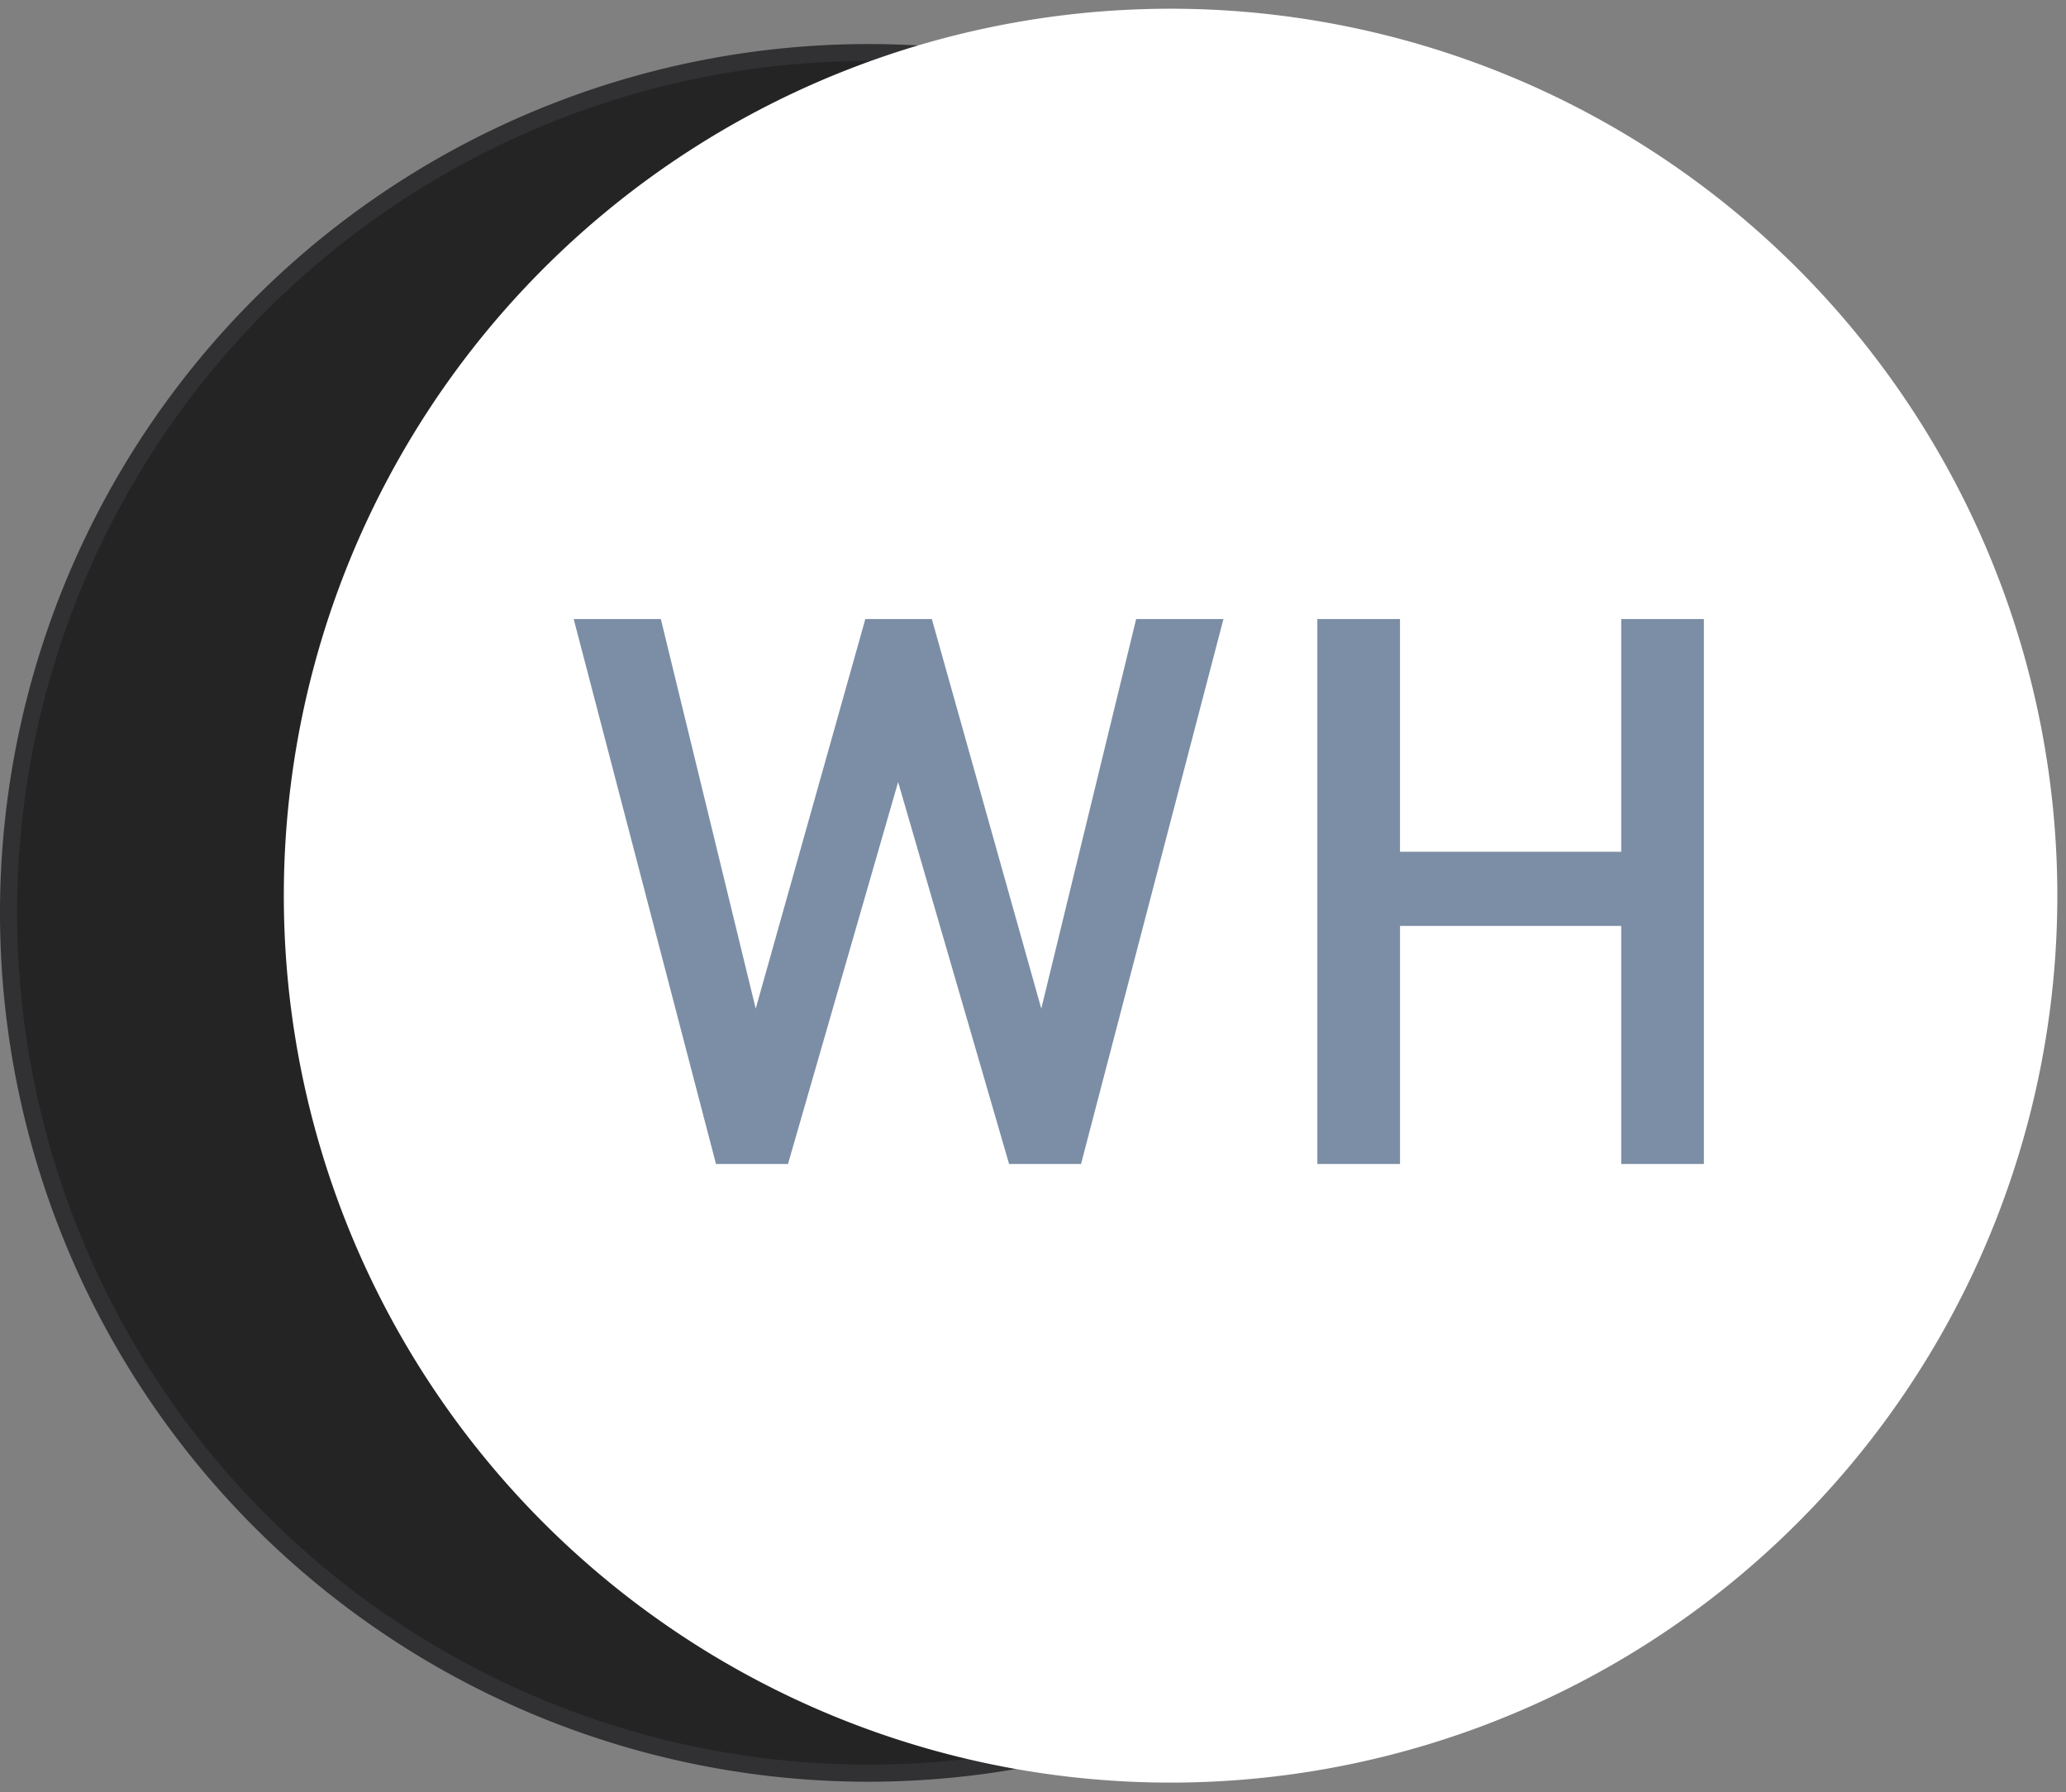 <svg xmlns="http://www.w3.org/2000/svg" xmlns:xlink="http://www.w3.org/1999/xlink" width="98" height="84.997" viewBox="0 0 98 84.997"><rect x="0" y="0" width="98" height="84.997" fill="#808080" stroke="none"/><defs><clipPath id="a"><rect width="82.41" height="82.407" fill="none"/></clipPath><clipPath id="b"><rect width="85" height="84.997" fill="none"/></clipPath></defs><g transform="translate(-775.256 -8556.412)"><g transform="translate(775.256 8558.502)"><g transform="translate(0 0)" clip-path="url(#a)"><path d="M81.733,40.928a40.8,40.8,0,1,1-40.8-40.8,40.806,40.806,0,0,1,40.8,40.8" transform="translate(0.277 0.276)" fill="#252425"/><path d="M41.205,82.41a41.205,41.205,0,1,1,41.205-41.2,41.25,41.25,0,0,1-41.205,41.2M41.205.8a40.4,40.4,0,1,0,40.407,40.4A40.449,40.449,0,0,0,41.205.8" transform="translate(0 -0.001)" fill="#313133"/><path d="M16.723,33.869H6.586V8.812h9.749c4.645,0,7.568,2.639,7.568,6.861a5.679,5.679,0,0,1-3.379,5.314,5.96,5.96,0,0,1,3.766,5.808c0,4.61-3.133,7.074-7.568,7.074m-.7-21.643h-5.63V19.4h5.63c2.429,0,4.083-1.269,4.083-3.589s-1.654-3.589-4.083-3.589m.352,10.592H10.388v7.636H16.37c2.639,0,4.119-1.618,4.119-3.838s-1.479-3.8-4.119-3.8" transform="translate(14.688 19.652)" fill="#fff"/><path d="M28.845,33.869,21.806,21.516l-4.222,5.068v7.284h-3.8V8.812h3.8v12.6l10.24-12.6h4.645l-8.131,9.82,8.977,15.237Z" transform="translate(30.738 19.651)" fill="#fff"/></g></g><g transform="translate(788.256 8556.412)"><g transform="translate(0 0)" clip-path="url(#b)"><path d="M84.3,42.211a42.063,42.063,0,1,1-22.966-37.5A42.089,42.089,0,0,1,84.3,42.211" transform="translate(0.289 0.288)" fill="#fff"/><path d="M42.5,85A42.5,42.5,0,1,1,85,42.5,42.547,42.547,0,0,1,42.5,85M42.5.826A41.674,41.674,0,1,0,84.177,42.5,41.721,41.721,0,0,0,42.5.826" transform="translate(0 -0.001)" fill="none"/><path d="M28.331,34.656H24.919L19.655,16.542,14.431,34.656H11.016L4.266,8.812H8.4l4.5,18.475L18.1,8.812h3.155l5.191,18.475,4.5-18.475h4.141Z" transform="translate(9.947 20.546)" fill="#7c8ea6"/><path d="M29.267,34.656V23.365H18.775V34.656H14.853V8.812h3.921V19.847H29.267V8.812h3.921V34.656Z" transform="translate(34.635 20.546)" fill="#7c8ea6"/></g></g></g></svg>
